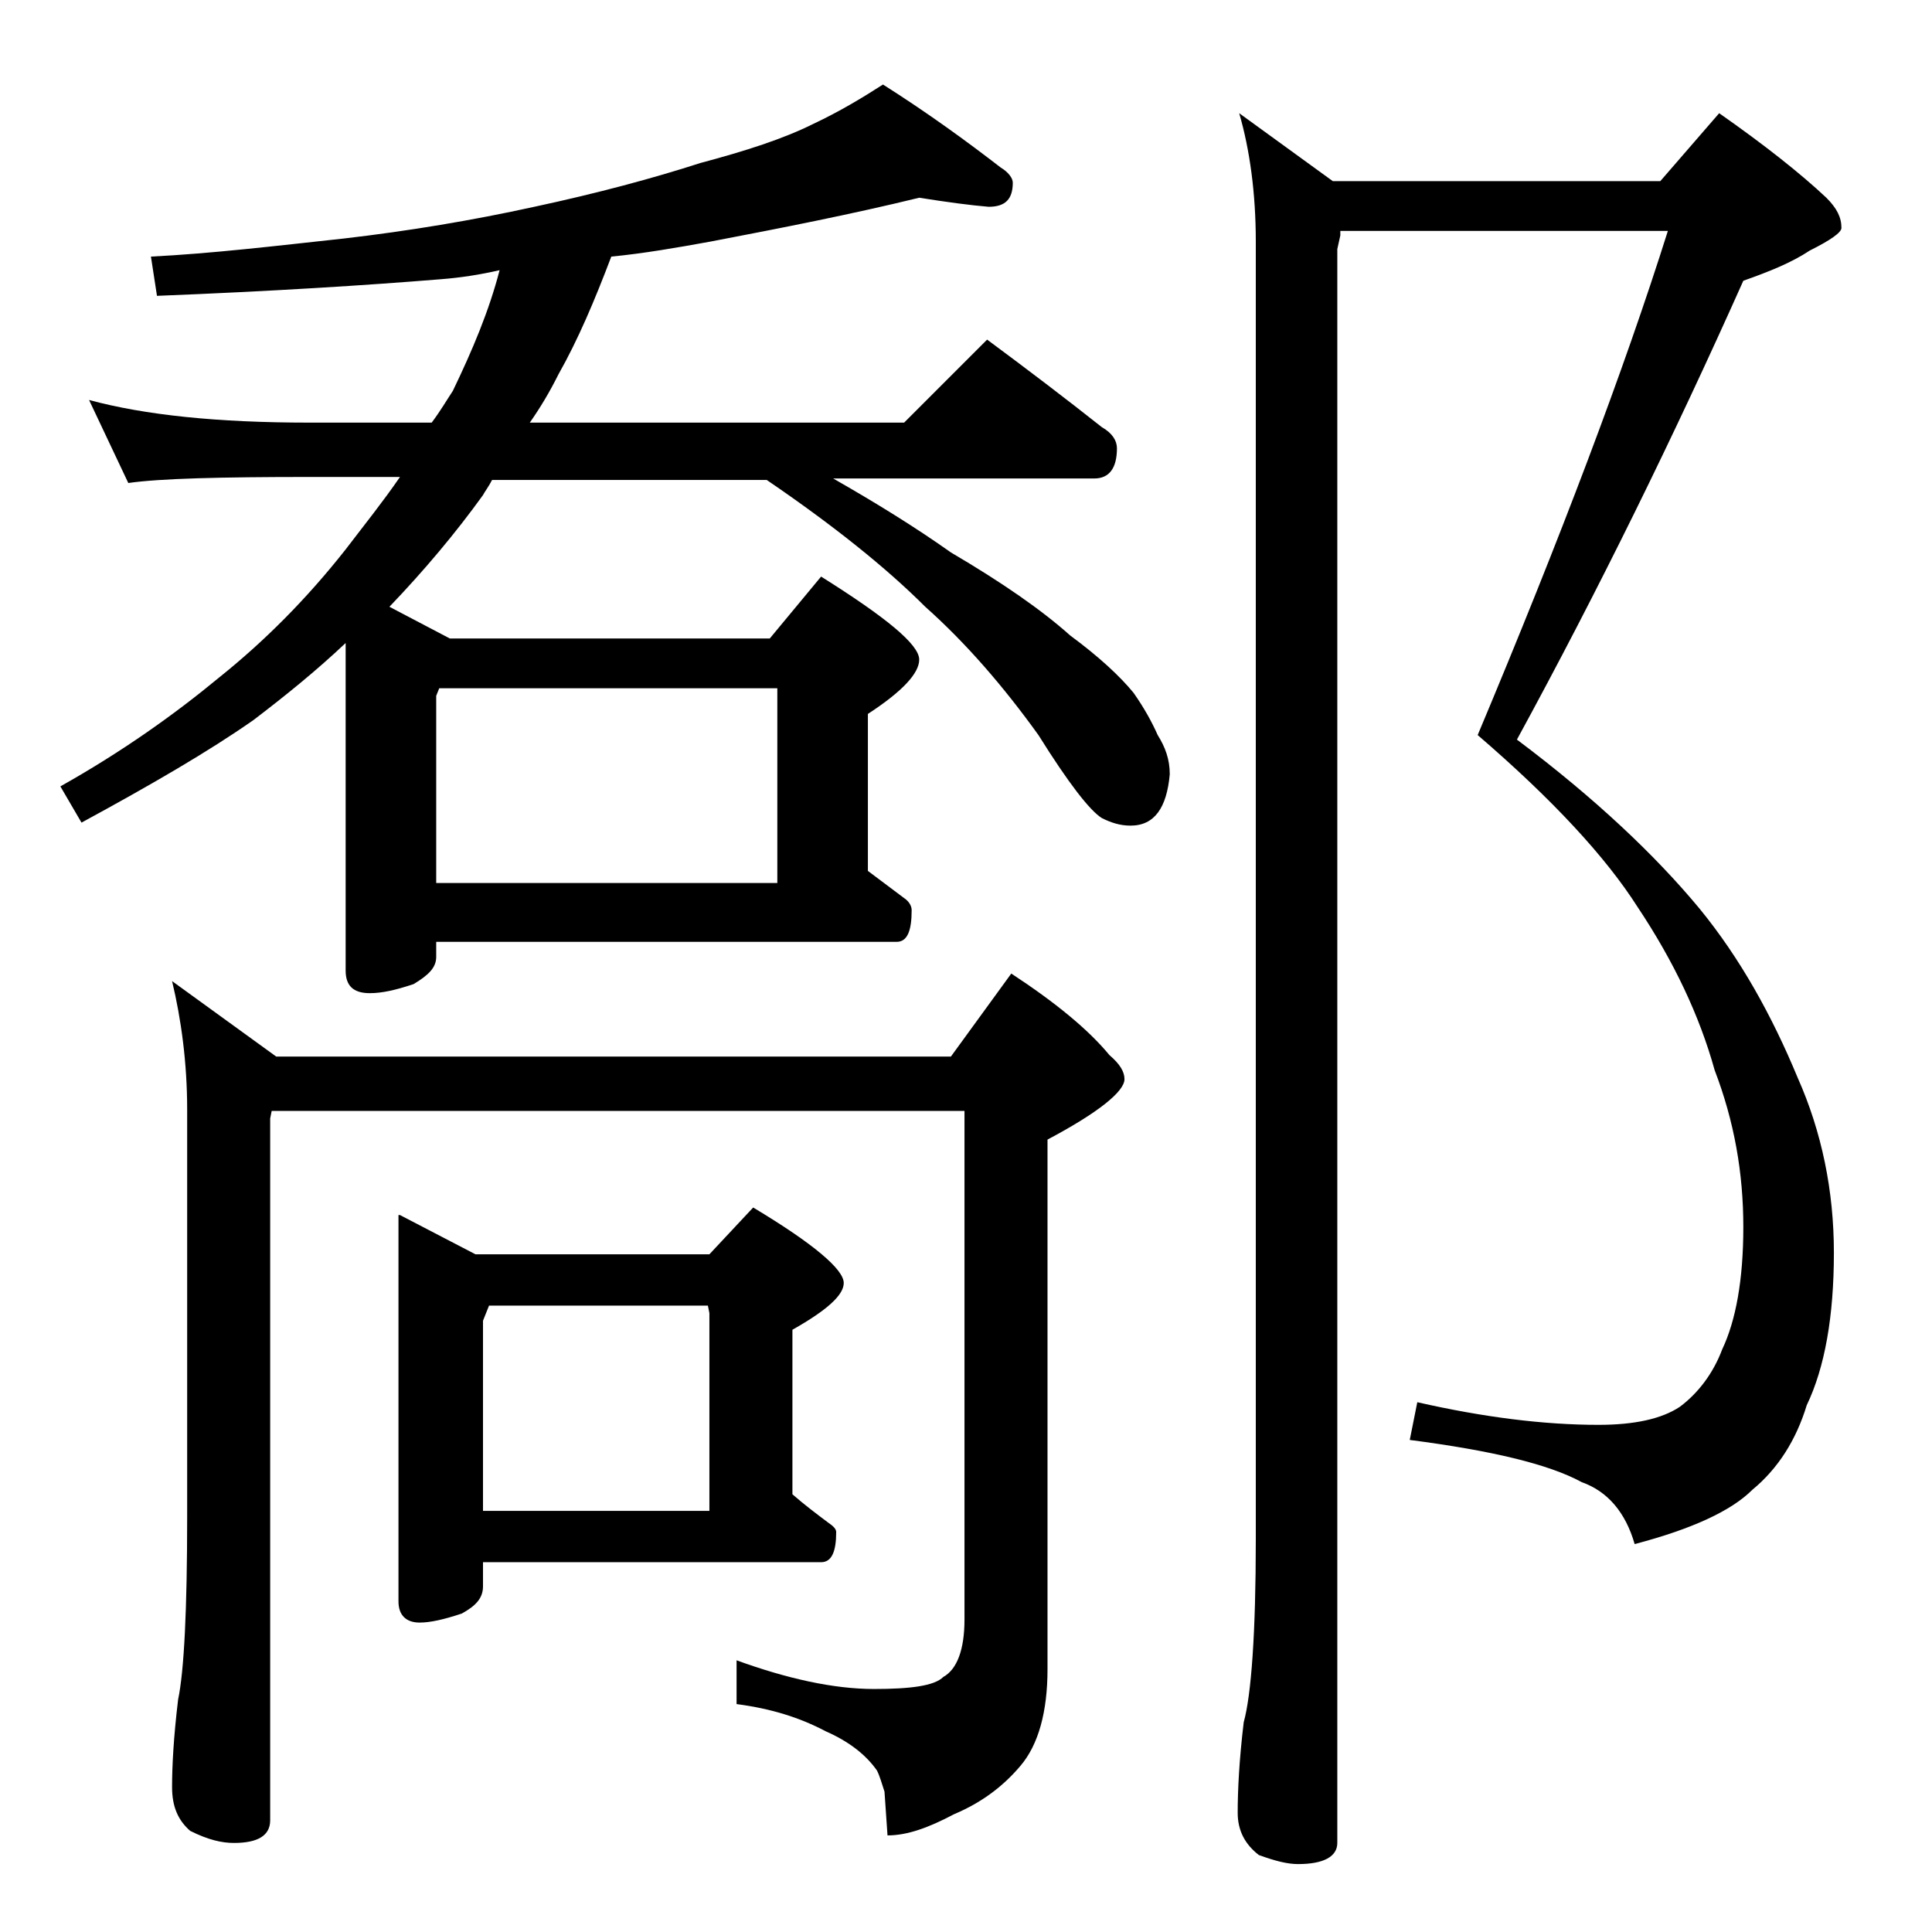 <?xml version="1.0" encoding="utf-8"?>
<!-- Generator: Adobe Illustrator 18.0.0, SVG Export Plug-In . SVG Version: 6.00 Build 0)  -->
<!DOCTYPE svg PUBLIC "-//W3C//DTD SVG 1.1//EN" "http://www.w3.org/Graphics/SVG/1.1/DTD/svg11.dtd">
<svg version="1.1" id="Layer_1" xmlns="http://www.w3.org/2000/svg" xmlns:xlink="http://www.w3.org/1999/xlink" x="0px" y="0px"
	 viewBox="0 0 128 128" enable-background="new 0 0 128 128" xml:space="preserve">
<path d="M60.9,13.1c-4.5,1.1-9.1,2-13.8,2.9c-2.2,0.4-4.5,0.8-6.6,1c-1.1,2.9-2.2,5.5-3.5,7.8c-0.6,1.2-1.2,2.2-1.9,3.2h24.8
	l5.5-5.5c2.7,2,5.2,3.9,7.6,5.8c0.7,0.4,1,0.9,1,1.4c0,1.3-0.5,2-1.5,2H55.2c2.8,1.6,5.4,3.2,7.8,4.9c3.4,2,6,3.8,7.9,5.5
	c1.9,1.4,3.3,2.7,4.2,3.8c0.7,1,1.2,1.9,1.6,2.8c0.5,0.8,0.8,1.6,0.8,2.6c-0.2,2.2-1,3.4-2.6,3.4c-0.7,0-1.3-0.2-1.9-0.5
	c-0.8-0.5-2.2-2.3-4.2-5.5c-2.3-3.2-4.8-6.1-7.5-8.5c-2.6-2.6-6.1-5.4-10.5-8.4H32.6c-0.2,0.4-0.5,0.8-0.6,1c-1.8,2.5-3.9,5-6.2,7.4
	l4,2.1H51l3.4-4.1c4.3,2.7,6.5,4.5,6.5,5.5c0,0.9-1.1,2.1-3.4,3.6v10.4c0.8,0.6,1.6,1.2,2.4,1.8c0.3,0.2,0.5,0.5,0.5,0.8
	c0,1.4-0.3,2.1-1,2.1H28.9v1c0,0.7-0.5,1.2-1.5,1.8c-1.2,0.4-2.1,0.6-2.9,0.6c-1.1,0-1.6-0.5-1.6-1.5V42.6c-1.9,1.8-4,3.5-6.1,5.1
	c-3,2.1-6.8,4.3-11.4,6.8L4,52.1c4.1-2.3,7.6-4.8,10.5-7.2c3-2.4,5.8-5.2,8.4-8.5c1.3-1.7,2.5-3.2,3.6-4.8h-6c-5.9,0-9.9,0.1-12,0.4
	l-2.6-5.5c3.7,1,8.5,1.5,14.6,1.5h8.1c0.6-0.8,1-1.5,1.4-2.1c1.3-2.7,2.4-5.3,3.1-8c-1.3,0.3-2.6,0.5-3.9,0.6
	c-4.9,0.4-11.2,0.8-18.8,1.1L10,17c4-0.2,8.2-0.7,12.8-1.2c4.3-0.5,8.5-1.2,12.6-2.1c4.2-0.9,7.9-1.9,11-2.9c3-0.8,5.5-1.6,7.5-2.6
	c1.7-0.8,3.2-1.7,4.6-2.6c3,1.9,5.6,3.8,7.8,5.5c0.5,0.3,0.8,0.7,0.8,1c0,1.1-0.5,1.6-1.6,1.6C64.3,13.6,62.8,13.4,60.9,13.1z
	 M11.4,65l6.9,5H63l4-5.5c2.9,1.9,5.1,3.7,6.5,5.4c0.7,0.6,1,1.1,1,1.6c0,0.8-1.7,2.2-5.1,4v35.1c0,2.8-0.6,5-1.8,6.4
	c-1.1,1.3-2.5,2.4-4.4,3.2c-1.7,0.9-3.1,1.4-4.4,1.4l-0.2-2.9c-0.2-0.6-0.3-1-0.5-1.4c-0.7-1-1.8-1.9-3.4-2.6
	c-1.7-0.9-3.6-1.5-5.9-1.8v-2.9c3.3,1.2,6.4,1.9,9.1,1.9c2.4,0,4-0.2,4.6-0.8c0.9-0.5,1.4-1.8,1.4-3.8V73.6H18l-0.1,0.5v46.5
	c0,1-0.8,1.5-2.4,1.5c-0.8,0-1.7-0.2-2.9-0.8c-0.8-0.7-1.2-1.6-1.2-2.9c0-1.4,0.1-3.3,0.4-5.8c0.4-1.9,0.6-6,0.6-12.1v-27
	C12.4,70.4,12,67.5,11.4,65z M26.5,80.5l5,2.6H47l2.9-3.1c4,2.4,6,4.1,6,5c0,0.8-1.1,1.8-3.4,3.1V99c0.8,0.7,1.6,1.3,2.4,1.9
	c0.3,0.2,0.5,0.4,0.5,0.6c0,1.3-0.3,2-1,2H32v1.6c0,0.8-0.5,1.3-1.4,1.8c-1.2,0.4-2.1,0.6-2.8,0.6c-0.9,0-1.4-0.5-1.4-1.4V80.5z
	 M28.9,58.5h22.6V45.6H29.1l-0.2,0.5V58.5z M32,100.1h15V87l-0.1-0.5H32.4l-0.4,1V100.1z M88.8,15.6l-0.2,0.9v105.6
	c0,0.9-0.9,1.4-2.6,1.4c-0.7,0-1.5-0.2-2.6-0.6c-0.9-0.7-1.4-1.6-1.4-2.8c0-1.5,0.1-3.5,0.4-6c0.5-1.8,0.8-5.9,0.8-12.1V16
	c0-3.2-0.4-6.1-1.1-8.5l6.2,4.5H110l3.9-4.5c3,2.1,5.4,4,7.1,5.6c0.7,0.7,1,1.3,1,2c0,0.3-0.7,0.8-2.1,1.5c-1.2,0.8-2.7,1.4-4.4,2
	c-4.6,10.3-9.6,20.5-15,30.4c5.2,3.9,9.2,7.7,12.1,11.2c2.7,3.3,4.8,7.1,6.5,11.2c1.6,3.6,2.4,7.5,2.4,11.6c0,4.2-0.6,7.6-1.8,10.1
	c-0.7,2.3-1.9,4.2-3.6,5.6c-1.4,1.4-4,2.6-7.8,3.6c-0.6-2.1-1.8-3.5-3.5-4.1c-2.2-1.2-6-2.1-11.4-2.8l0.5-2.5c4.4,1,8.4,1.5,12,1.5
	c2.4,0,4.2-0.4,5.4-1.2c1.2-0.9,2.2-2.2,2.8-3.8c0.9-1.9,1.4-4.6,1.4-8.1c0-3.6-0.6-7-1.9-10.4c-1-3.6-2.7-7.2-5.1-10.8
	c-2.1-3.3-5.6-7.1-10.6-11.4c5.5-13.1,9.7-24.2,12.6-33.4H88.8z"/>
</svg>
